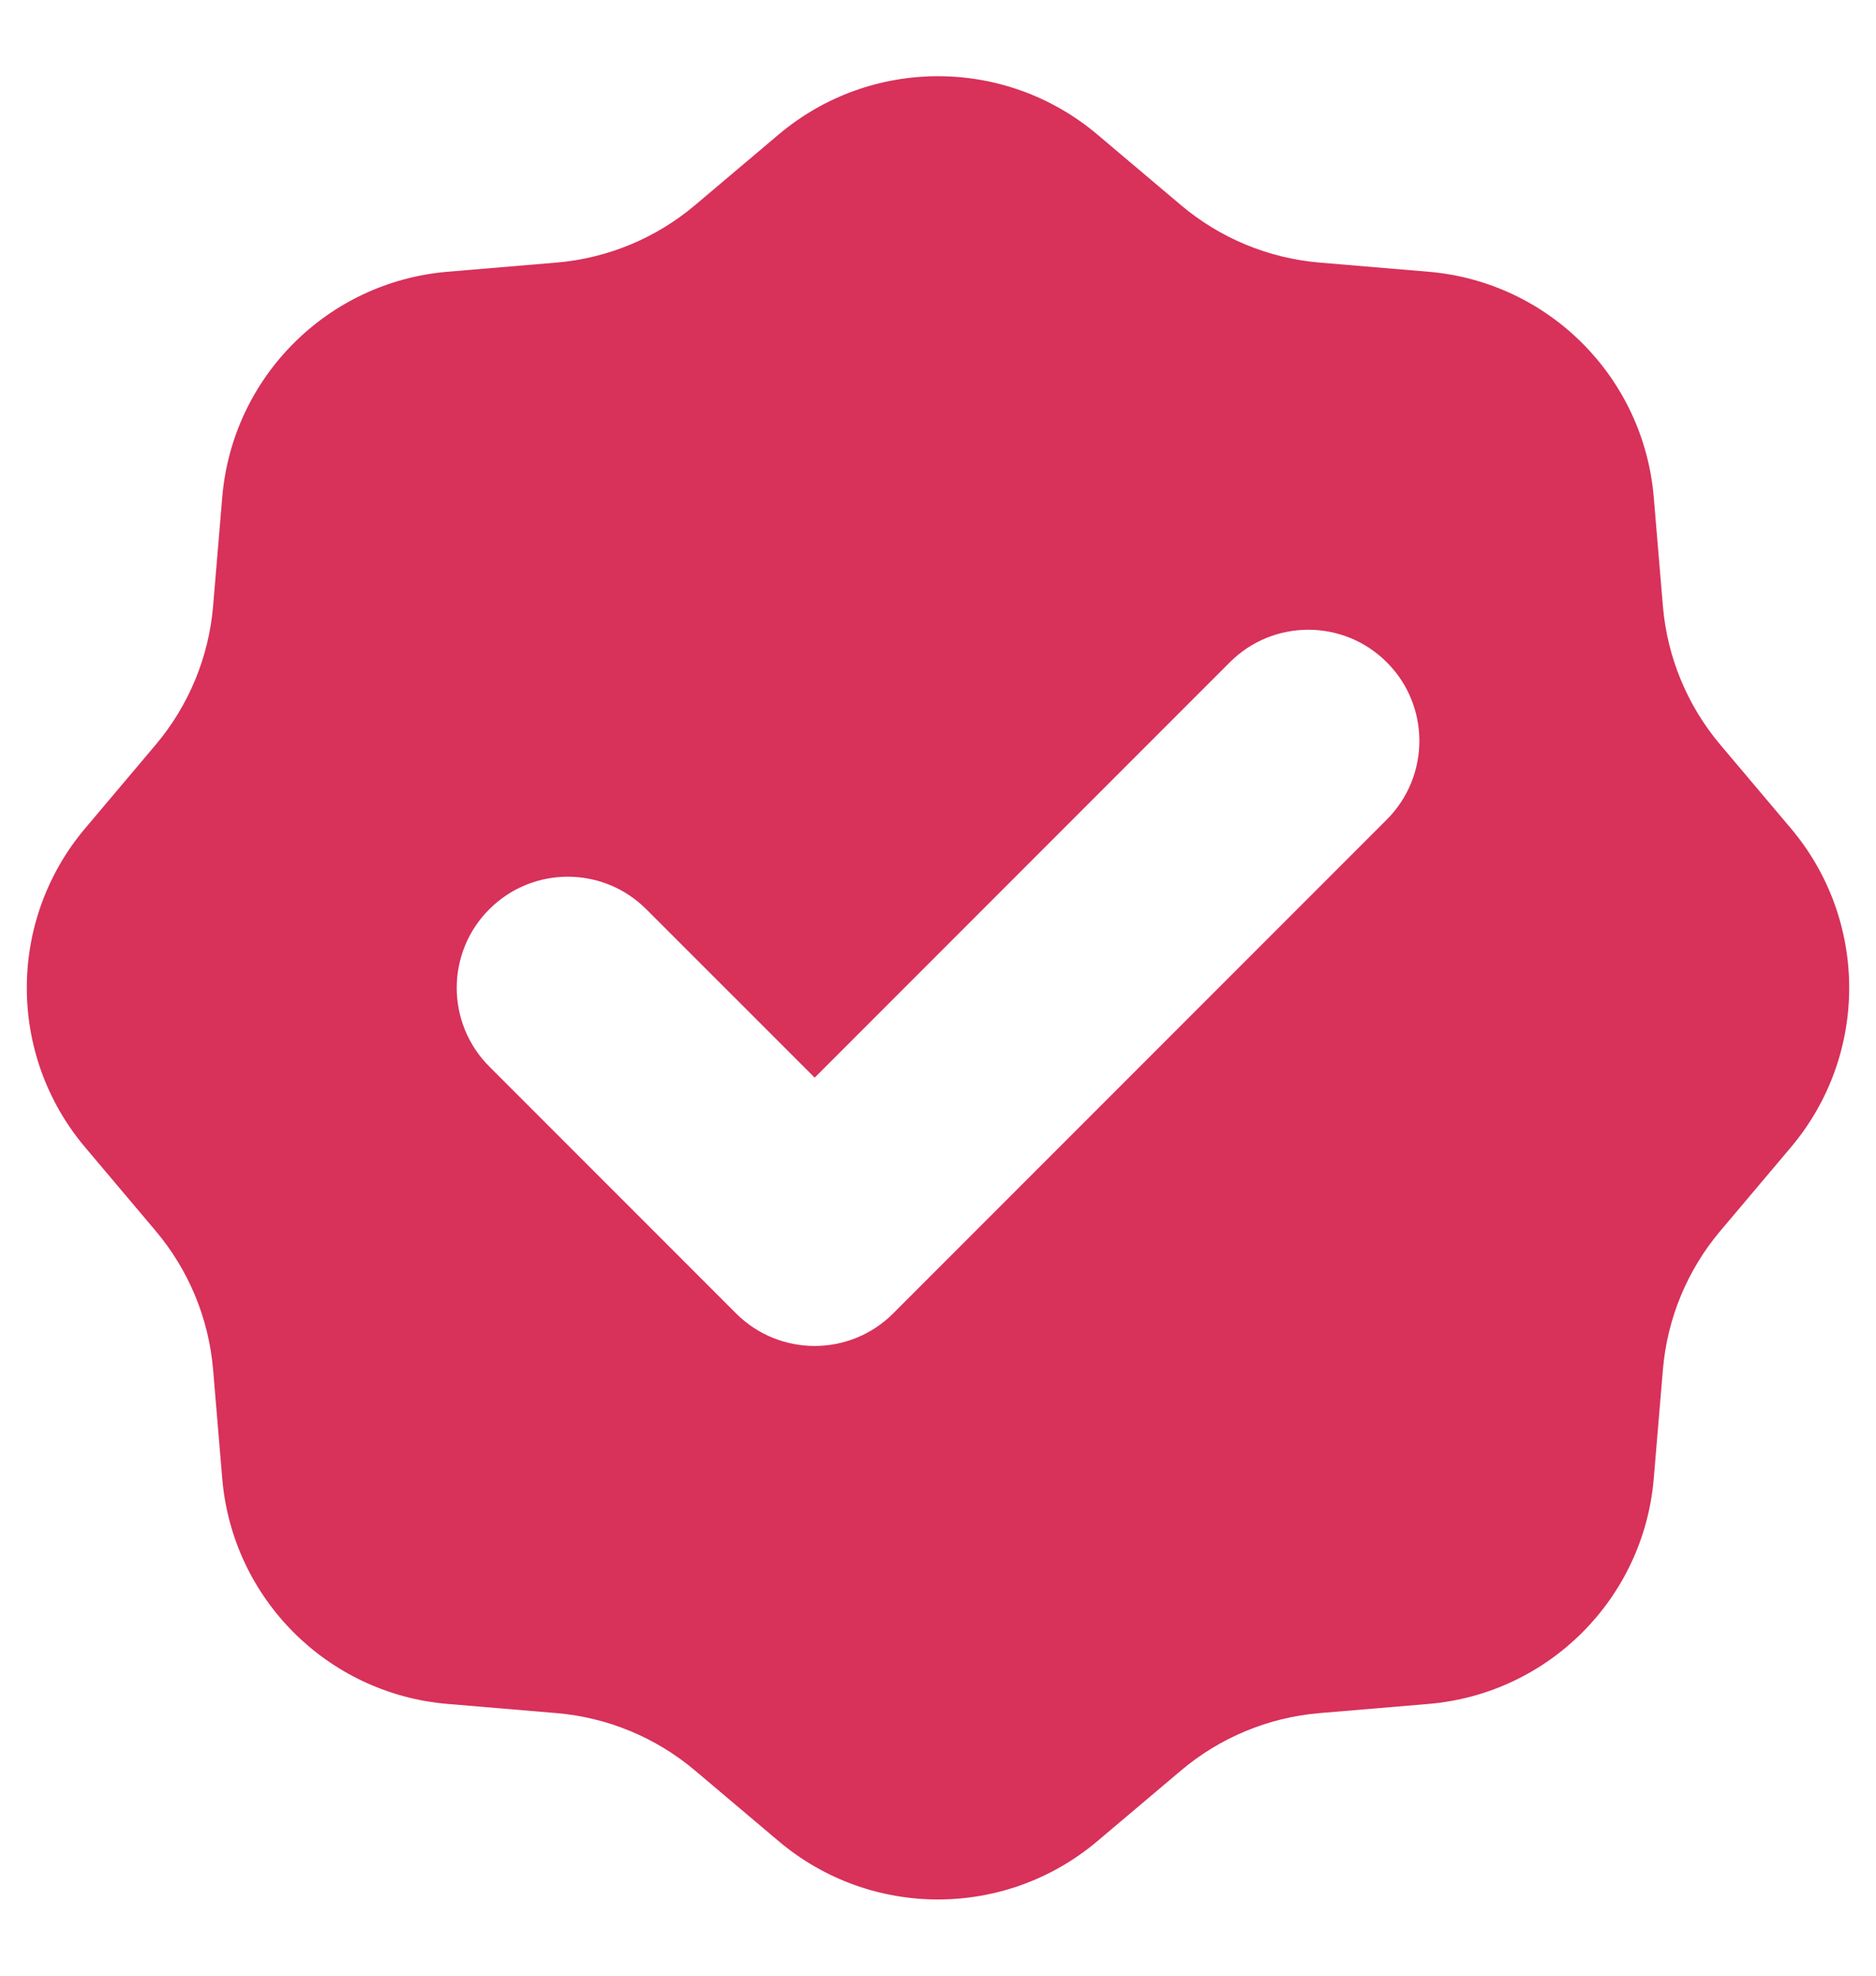 <svg width="19" height="20" viewBox="0 0 19 20" fill="none" xmlns="http://www.w3.org/2000/svg">
<path fill-rule="evenodd" clip-rule="evenodd" d="M11.113 1.361C10.181 0.575 8.819 0.575 7.887 1.361L7.039 2.077C6.643 2.411 6.154 2.614 5.638 2.658L4.532 2.751C3.317 2.854 2.354 3.817 2.251 5.032L2.158 6.138C2.114 6.654 1.911 7.143 1.577 7.539L0.861 8.387C0.075 9.319 0.075 10.681 0.861 11.613L1.577 12.461C1.911 12.857 2.114 13.346 2.158 13.863L2.251 14.969C2.354 16.183 3.317 17.146 4.532 17.249L5.638 17.342C6.154 17.386 6.643 17.589 7.039 17.923L7.887 18.639C8.819 19.425 10.181 19.425 11.113 18.639L11.961 17.923C12.357 17.589 12.846 17.386 13.363 17.342L14.469 17.249C15.683 17.146 16.646 16.183 16.749 14.969L16.842 13.863C16.886 13.346 17.089 12.857 17.423 12.461L18.139 11.613C18.925 10.681 18.925 9.319 18.139 8.387L17.423 7.539C17.089 7.143 16.886 6.654 16.842 6.138L16.749 5.032C16.646 3.817 15.683 2.854 14.469 2.751L13.363 2.658C12.846 2.614 12.357 2.411 11.961 2.077L11.113 1.361ZM14.046 8.296C14.485 7.856 14.485 7.144 14.046 6.705C13.607 6.265 12.894 6.265 12.455 6.705L8.251 10.909L6.546 9.205C6.107 8.765 5.394 8.765 4.955 9.205C4.516 9.644 4.516 10.356 4.955 10.796L7.455 13.296C7.894 13.735 8.607 13.735 9.046 13.296L14.046 8.296Z" fill="#D8315A"/>
</svg>
